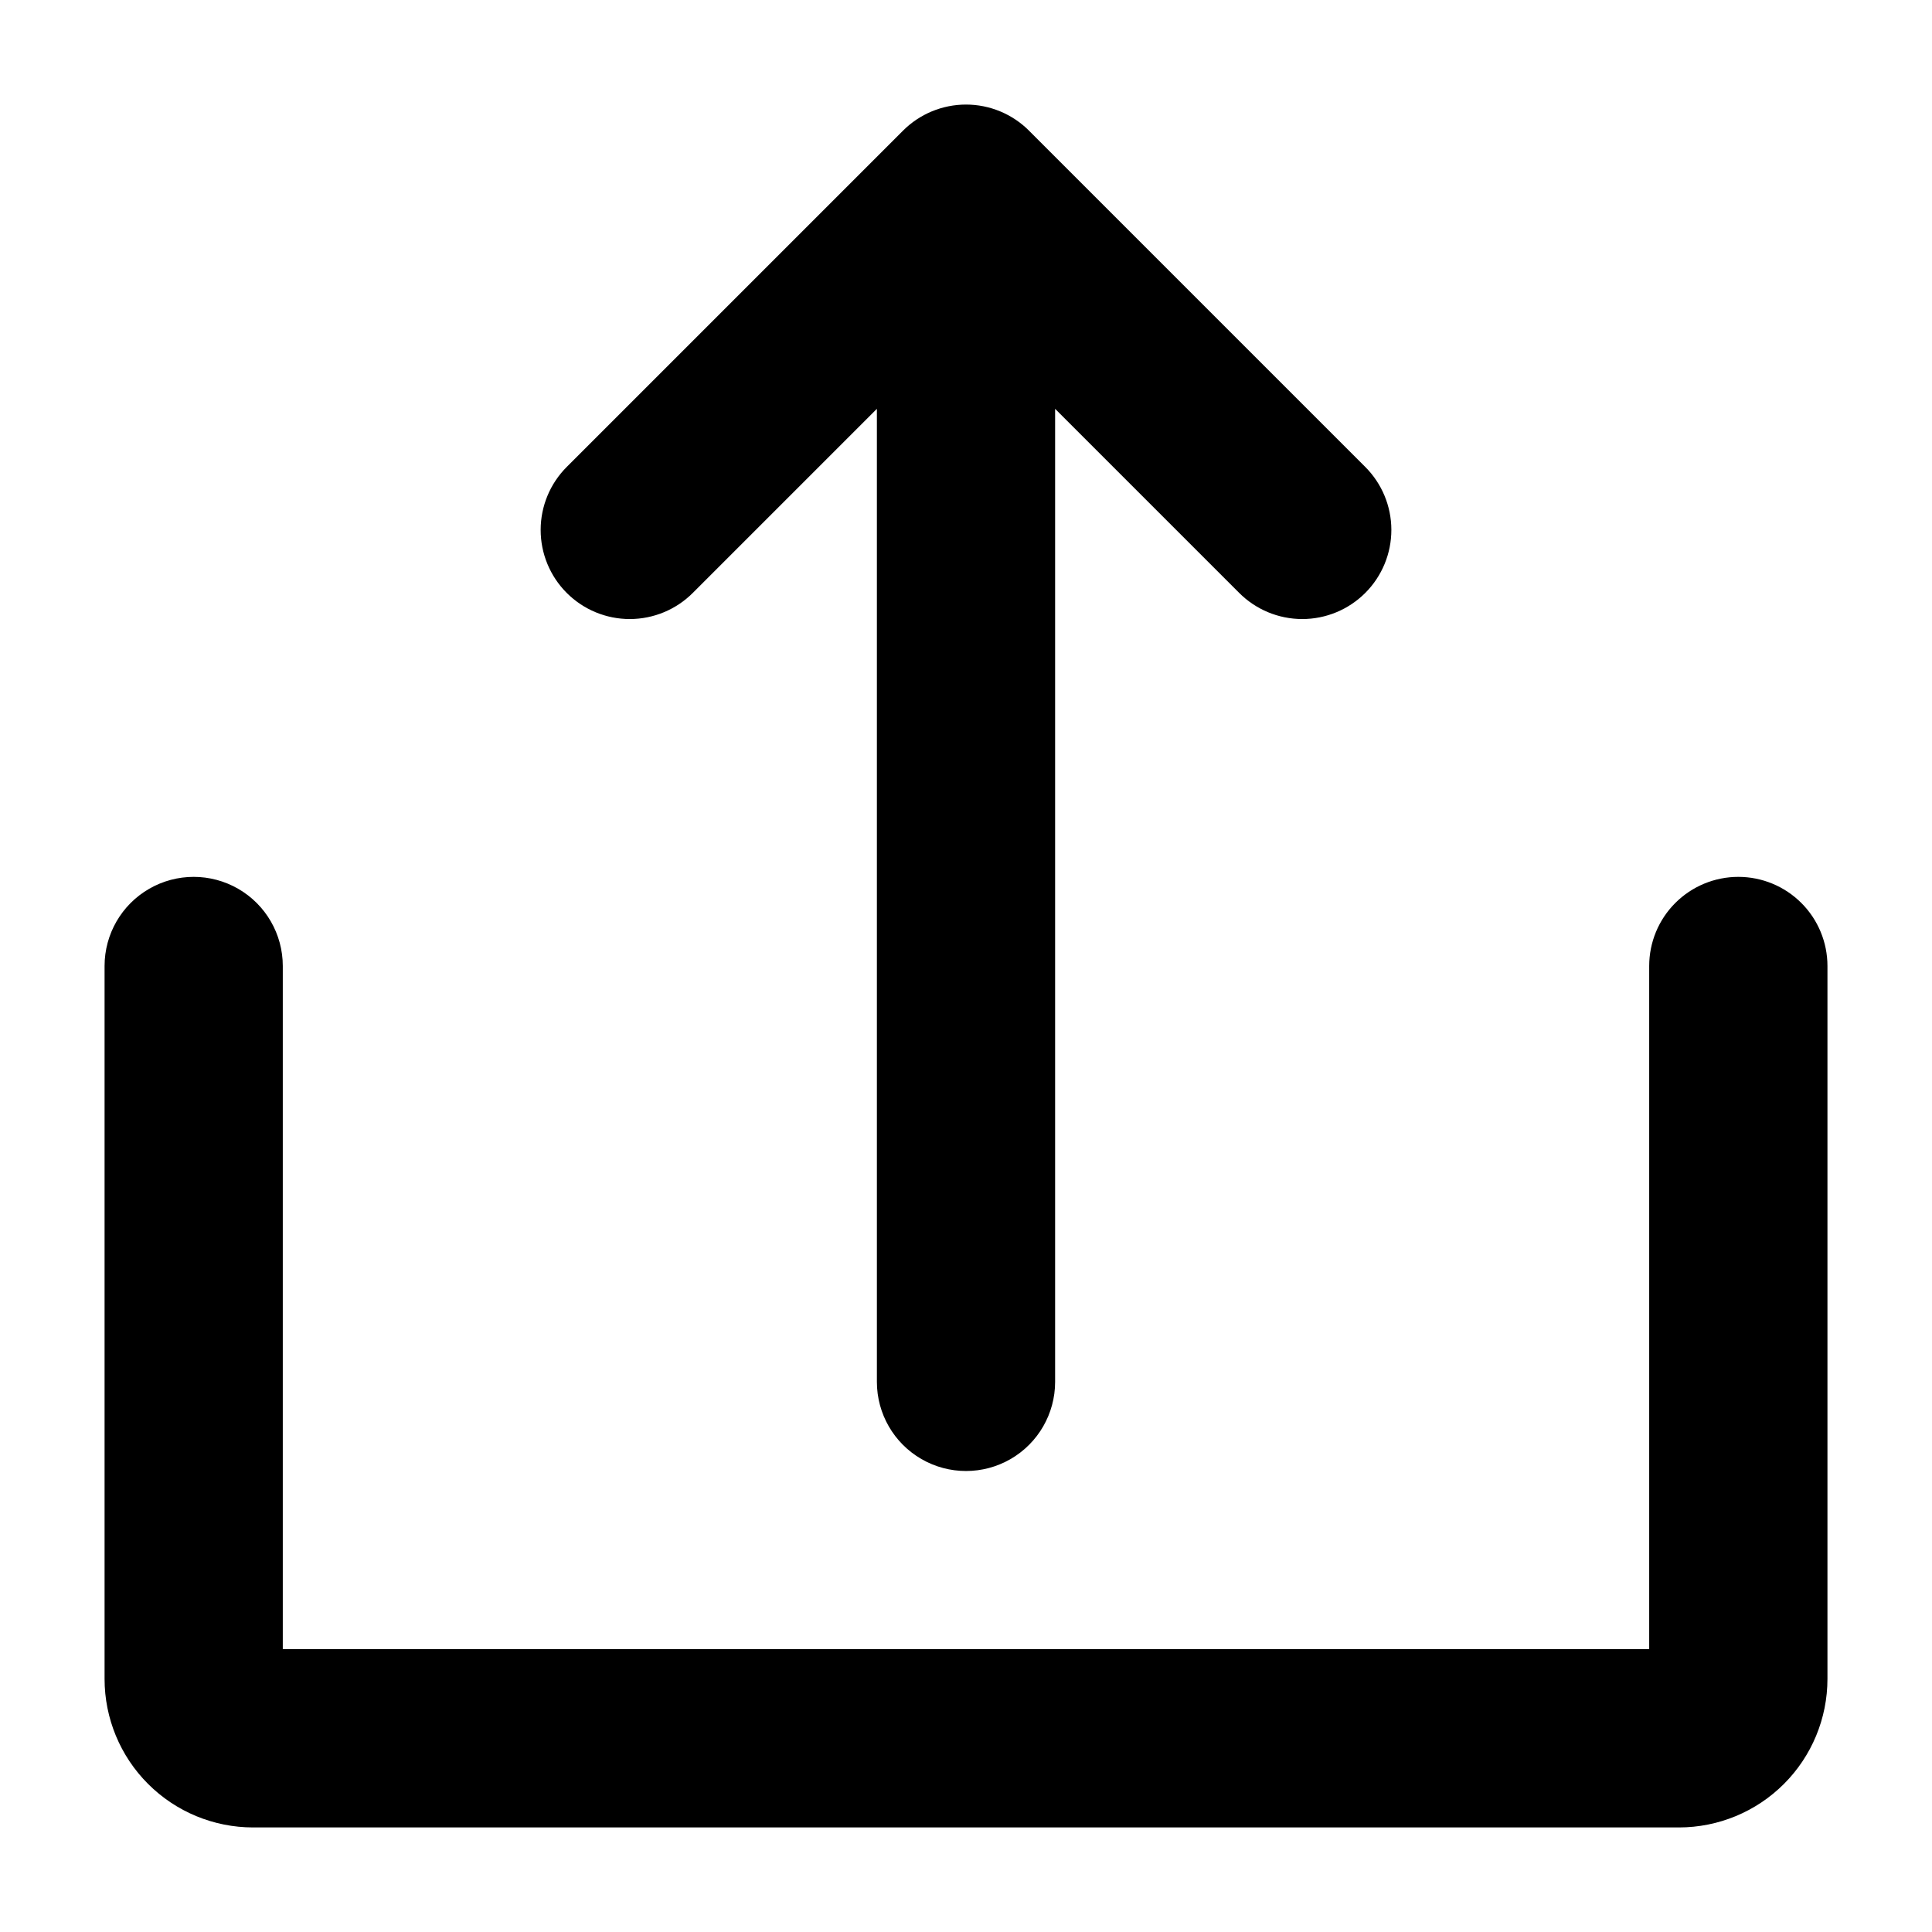 <?xml version="1.0" encoding="UTF-8"?>
<!-- Uploaded to: SVG Repo, www.svgrepo.com, Generator: SVG Repo Mixer Tools -->
<svg fill="#000000" width="800px" height="800px" version="1.1" viewBox="144 144 512 512" xmlns="http://www.w3.org/2000/svg">
 <g>
  <path d="m327.64 301.09 48.746-48.746v257.87c0 8.438 4.5 16.234 11.809 20.453 7.305 4.219 16.309 4.219 23.613 0 7.309-4.219 11.809-12.016 11.809-20.453v-257.87l48.746 48.746c4.426 4.449 10.441 6.953 16.715 6.965 6.273 0.008 12.293-2.481 16.73-6.918s6.926-10.457 6.918-16.73c-0.008-6.277-2.516-12.289-6.965-16.715l-89.062-89.062h0.004c-4.43-4.43-10.438-6.918-16.699-6.918-6.266 0-12.273 2.488-16.699 6.918l-89.062 89.062c-4.449 4.426-6.953 10.438-6.961 16.715-0.012 6.273 2.477 12.293 6.914 16.73s10.457 6.926 16.73 6.918c6.277-0.012 12.289-2.516 16.715-6.965z"/>
  <path d="m604.67 376.38c-6.266 0-12.27 2.488-16.699 6.918-4.43 4.426-6.918 10.434-6.918 16.699v181.05h-362.11v-181.05c0-8.438-4.5-16.234-11.809-20.453-7.305-4.219-16.309-4.219-23.613 0-7.309 4.219-11.809 12.016-11.809 20.453v188.93c0 10.441 4.144 20.453 11.527 27.832 7.383 7.383 17.395 11.531 27.832 11.531h377.86c10.441 0 20.453-4.148 27.832-11.531 7.383-7.379 11.531-17.391 11.531-27.832v-188.93c0-6.266-2.488-12.273-6.918-16.699-4.43-4.43-10.438-6.918-16.699-6.918z"/>
 </g>
</svg>